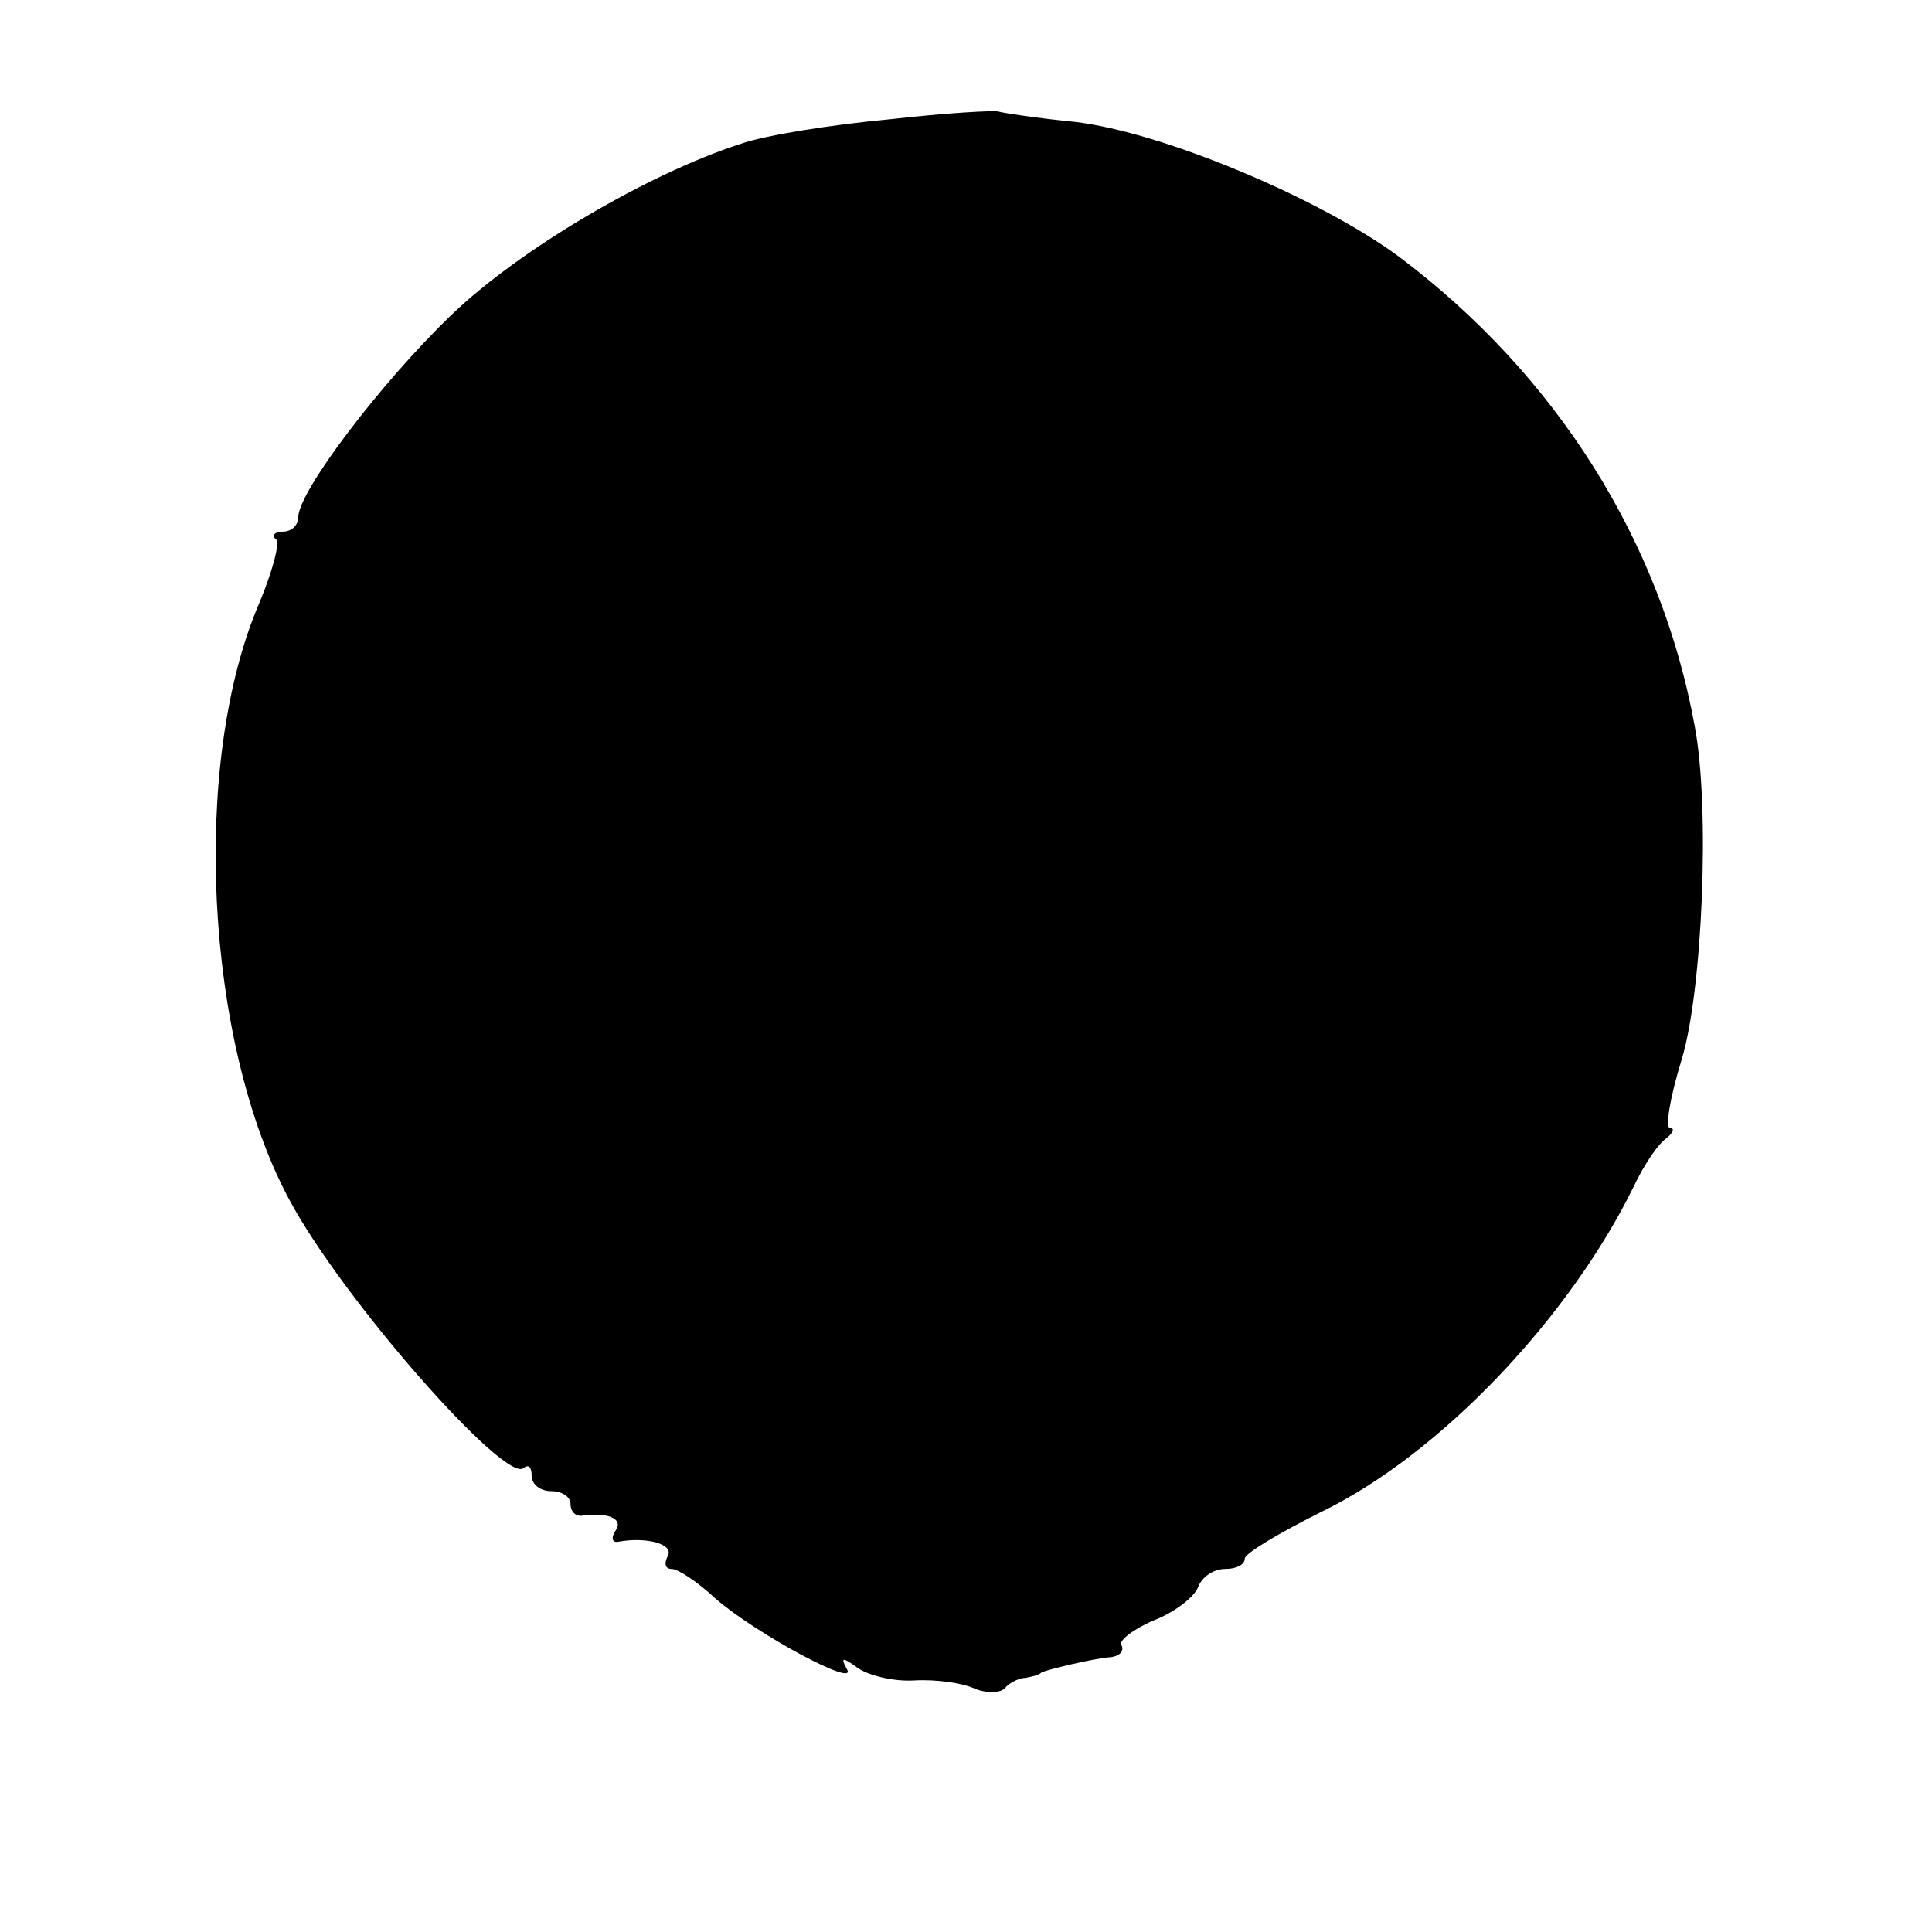 <?xml version="1.0" standalone="no"?>
<!DOCTYPE svg PUBLIC "-//W3C//DTD SVG 20010904//EN"
 "http://www.w3.org/TR/2001/REC-SVG-20010904/DTD/svg10.dtd">
<svg version="1.0" xmlns="http://www.w3.org/2000/svg"
 width="149pt" height="149pt" viewBox="0 0 149 149"
 preserveAspectRatio="xMidYMid meet">
<g transform="translate(0,149) scale(0.1,-0.1)"
fill="#000000" stroke="none">
<path d="M686 1398 c-43 -4 -95 -12 -115 -19 -71 -23 -170 -81 -223 -132 -54
-52 -118 -136 -118 -156 0 -6 -5 -11 -12 -11 -6 0 -9 -3 -5 -6 3 -3 -3 -25
-13 -49 -53 -123 -42 -339 23 -460 41 -77 168 -221 181 -207 4 3 6 0 6 -6 0
-7 7 -12 15 -12 8 0 15 -4 15 -10 0 -5 3 -9 8 -9 20 3 33 -2 27 -11 -4 -6 -3
-10 2 -9 22 4 43 -2 38 -11 -3 -6 -2 -10 3 -10 5 0 20 -10 34 -23 31 -27 111
-70 101 -54 -5 9 -3 9 8 1 8 -6 28 -11 44 -10 17 1 37 -2 46 -6 9 -4 20 -4 24
0 3 4 11 8 16 8 5 1 10 2 12 4 3 2 40 11 54 12 7 1 10 5 8 9 -3 3 8 12 24 19
16 6 32 18 35 26 3 8 12 14 21 14 8 0 15 3 15 8 0 4 27 20 59 36 91 44 191
149 241 251 8 17 19 33 25 37 5 4 7 8 3 8 -4 0 0 24 9 53 16 53 22 194 10 257
-26 143 -107 271 -228 362 -61 45 -182 96 -250 104 -30 3 -56 7 -59 8 -3 1
-40 -1 -84 -6z"/>
</g>
</svg>
